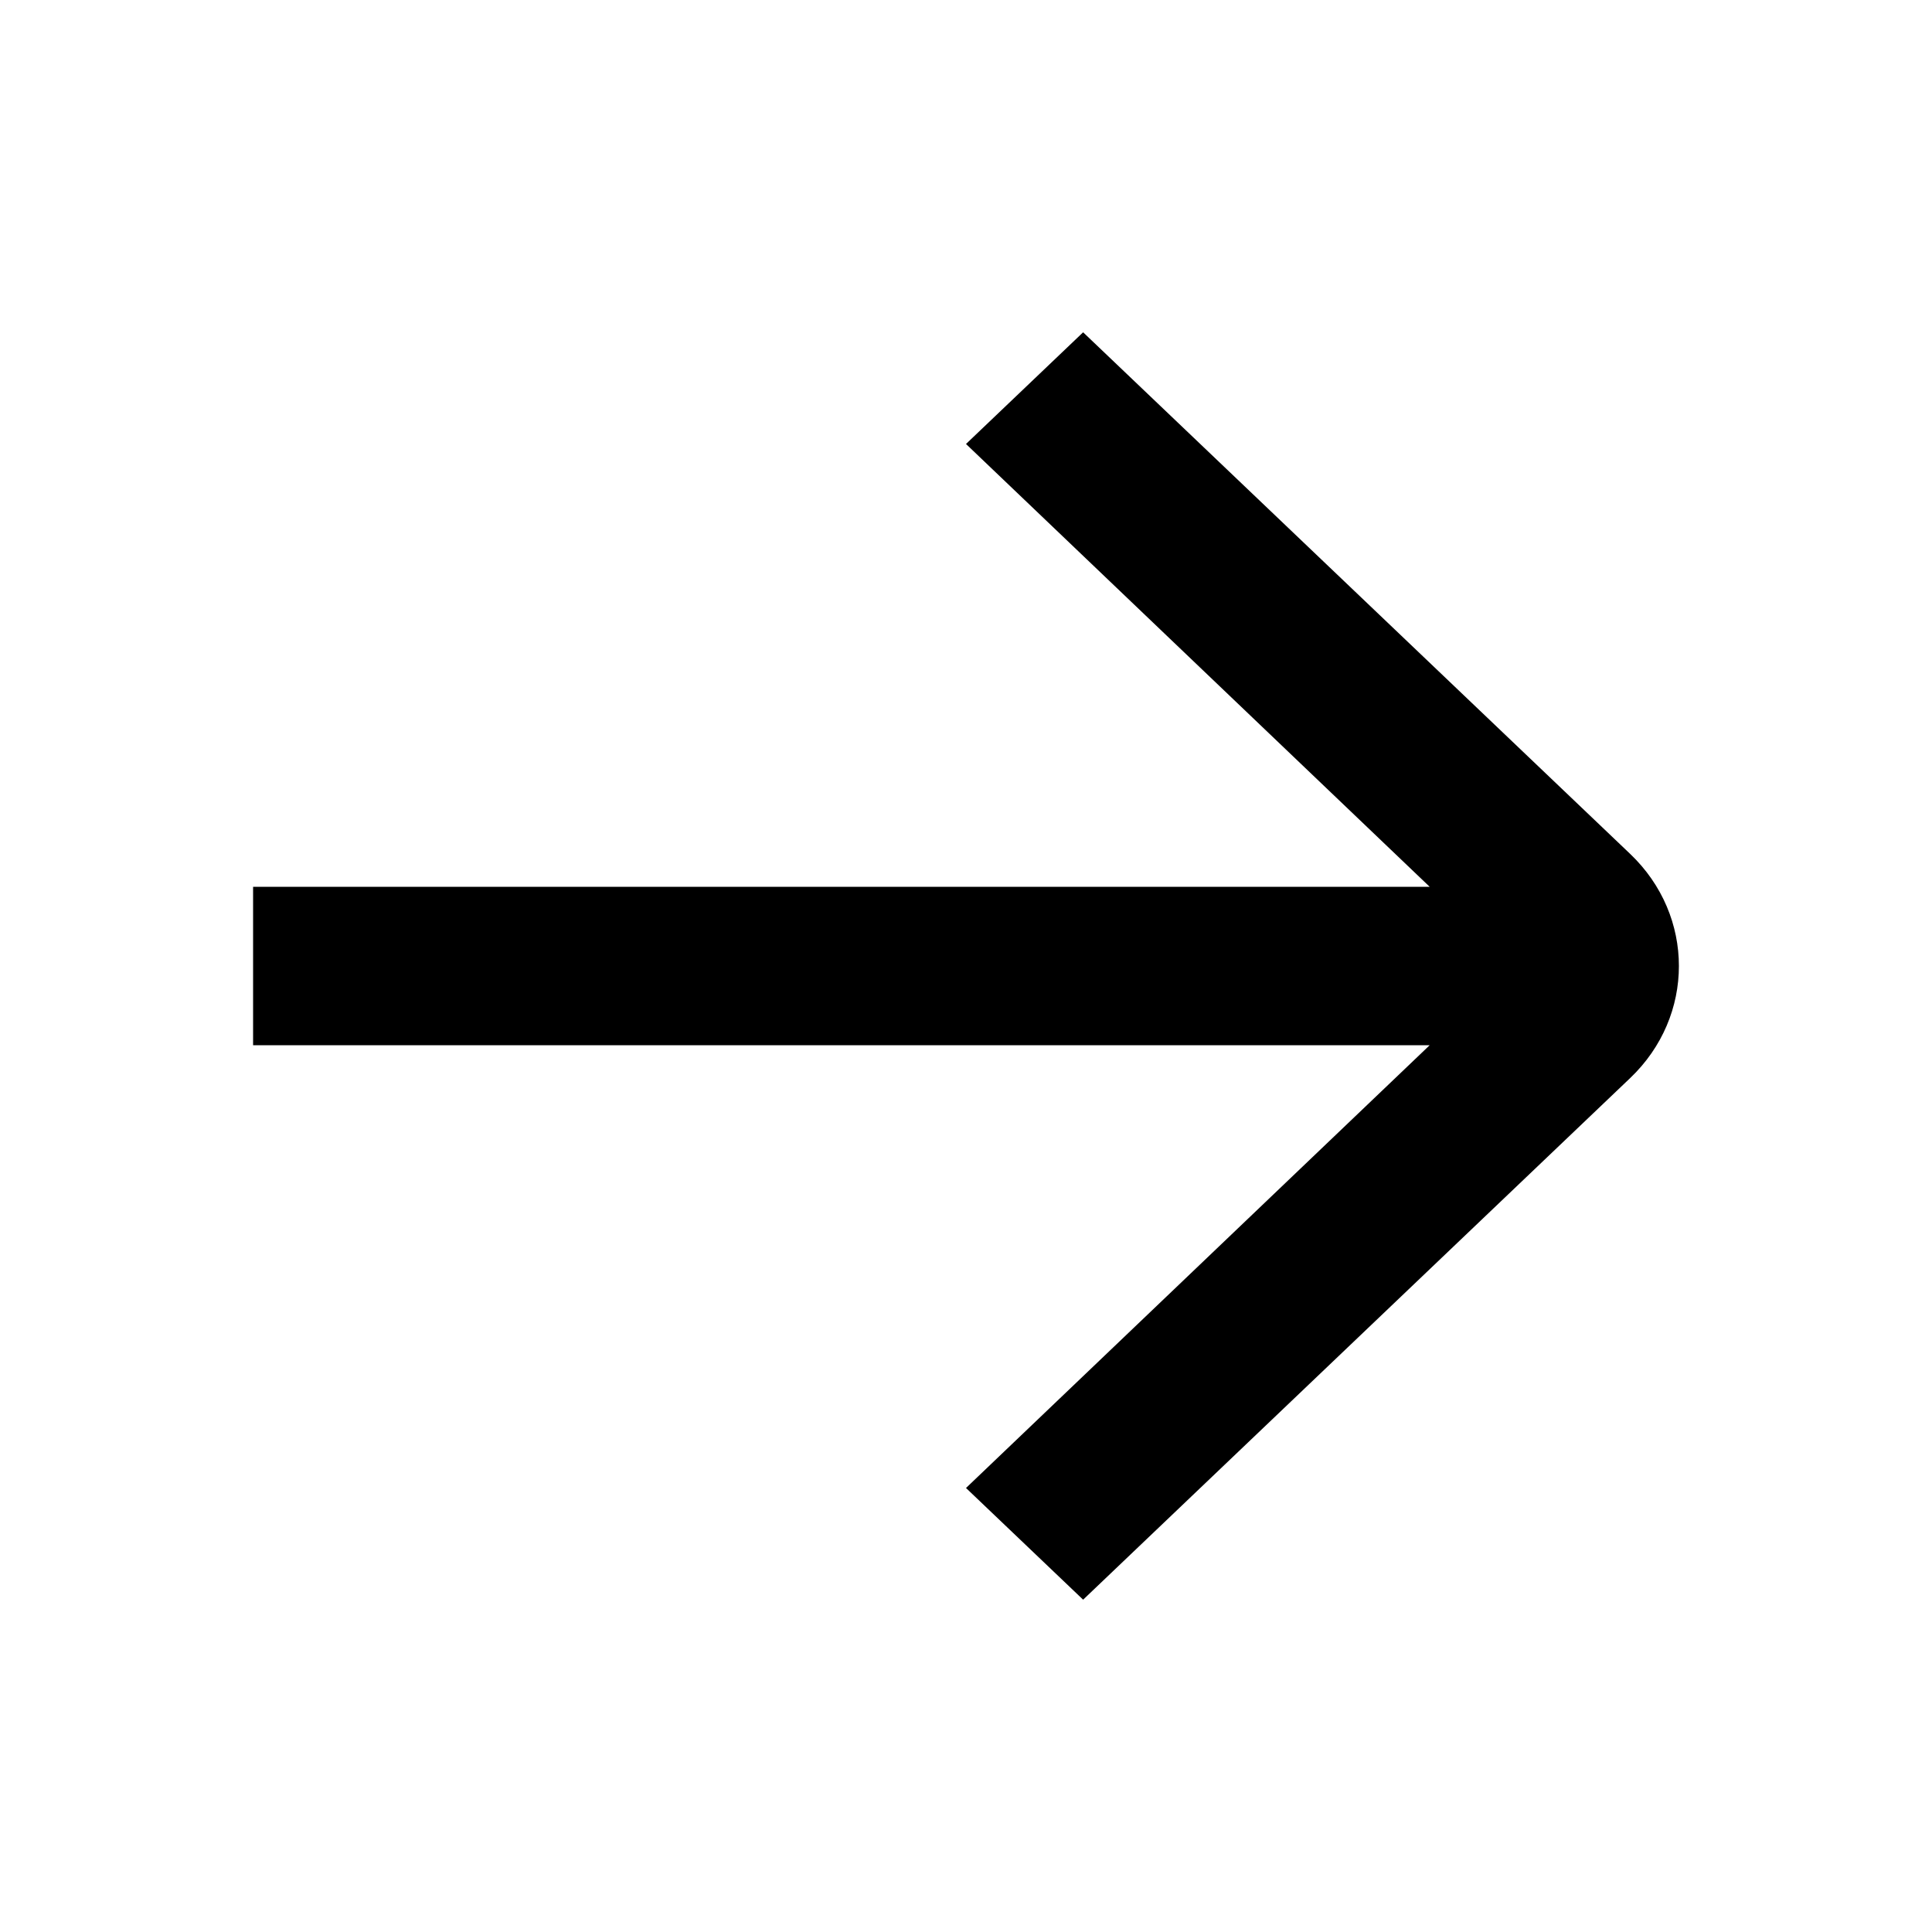 <?xml version="1.0" encoding="UTF-8"?>
<!-- Uploaded to: ICON Repo, www.svgrepo.com, Generator: ICON Repo Mixer Tools -->
<svg fill="#000000" width="800px" height="800px" version="1.1" viewBox="144 144 512 512" xmlns="http://www.w3.org/2000/svg">
 <path d="m400 261.66 31.039-29.598 144.99 138.25c17.195 16.395 17.195 42.977 0 59.371l-144.99 138.25-31.039-29.598 122.88-117.34h-311.81v-41.984h311.81z"/>
</svg>